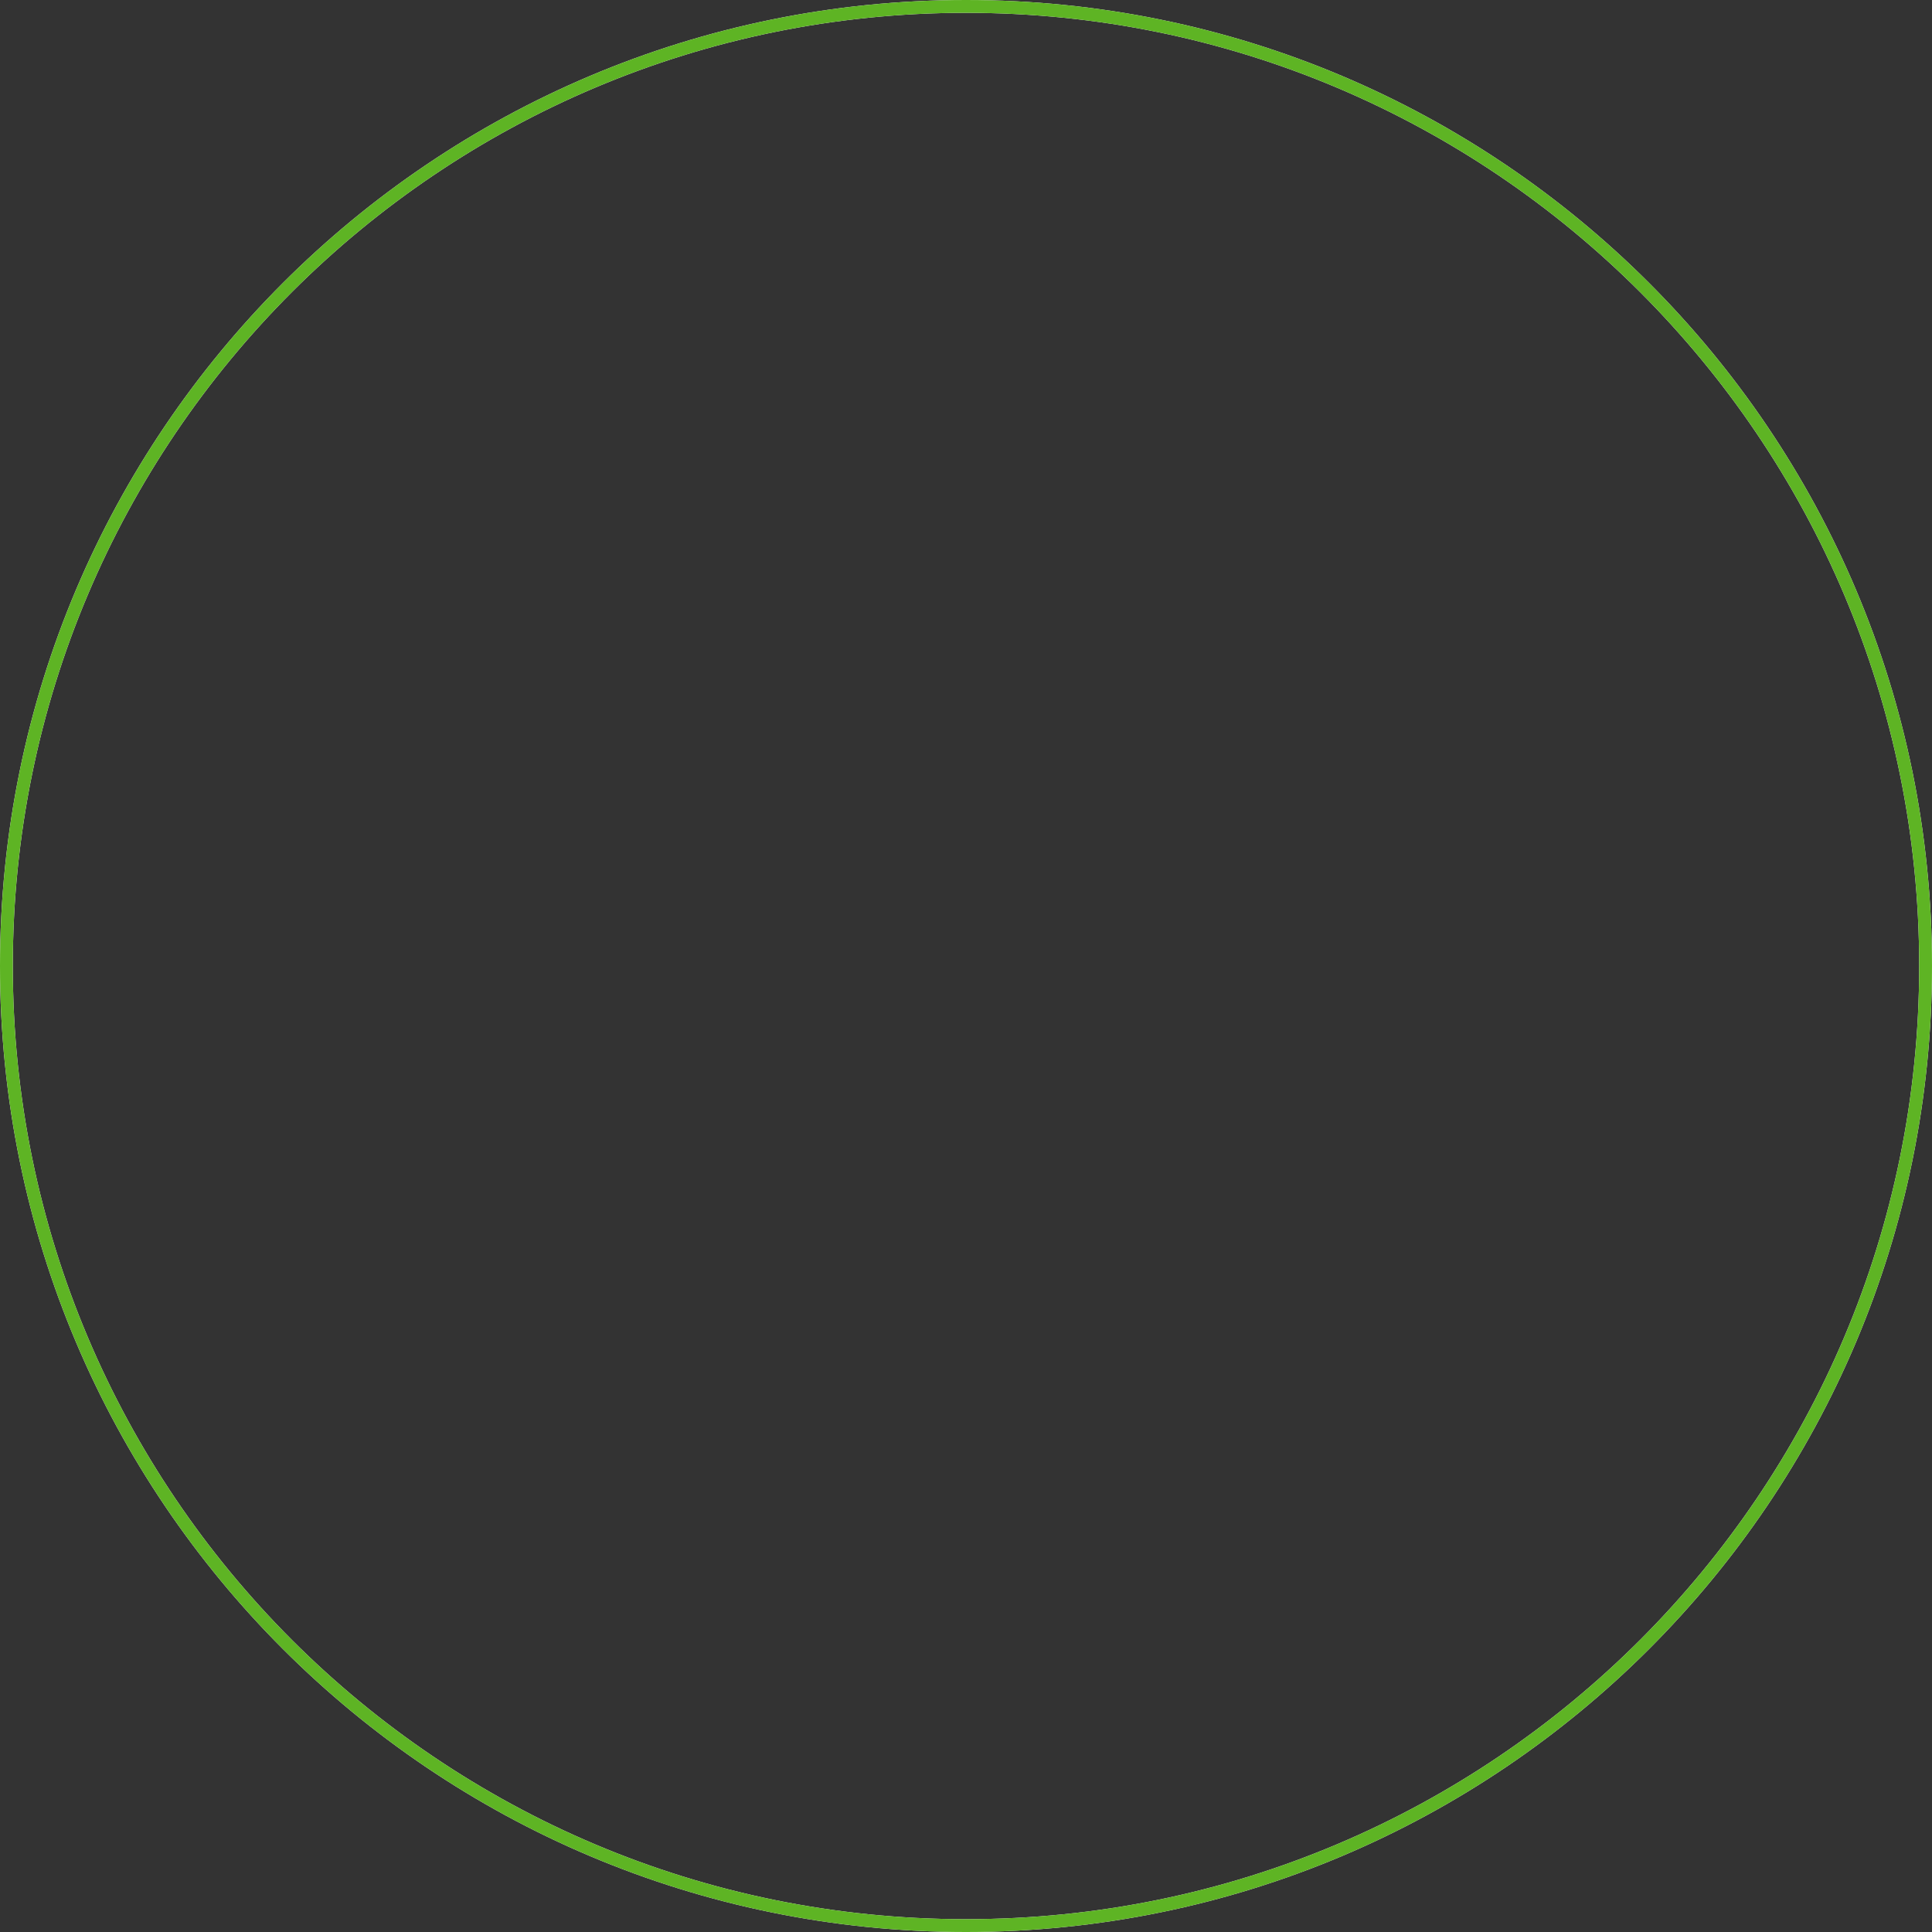 <?xml version="1.0" encoding="UTF-8"?>
<svg xmlns="http://www.w3.org/2000/svg" width="603" height="603" viewBox="0 0 603 603" fill="none">
  <rect x="0" y="0" width="603" height="603" fill="#333333" stroke="none"/>
  <path d="M301.5 601C466.909 601 601 466.909 601 301.5C601 136.091 466.909 2 301.5 2C136.091 2 2 136.091 2 301.5C2 466.909 136.091 601 301.5 601Z" stroke="white" stroke-width="4" stroke-miterlimit="10"></path>
  <path d="M301.5 601C466.909 601 601 466.909 601 301.5C601 136.091 466.909 2 301.5 2C136.091 2 2 136.091 2 301.5C2 466.909 136.091 601 301.5 601Z" stroke="#5EB424" stroke-width="4" stroke-miterlimit="10"></path>
</svg>
